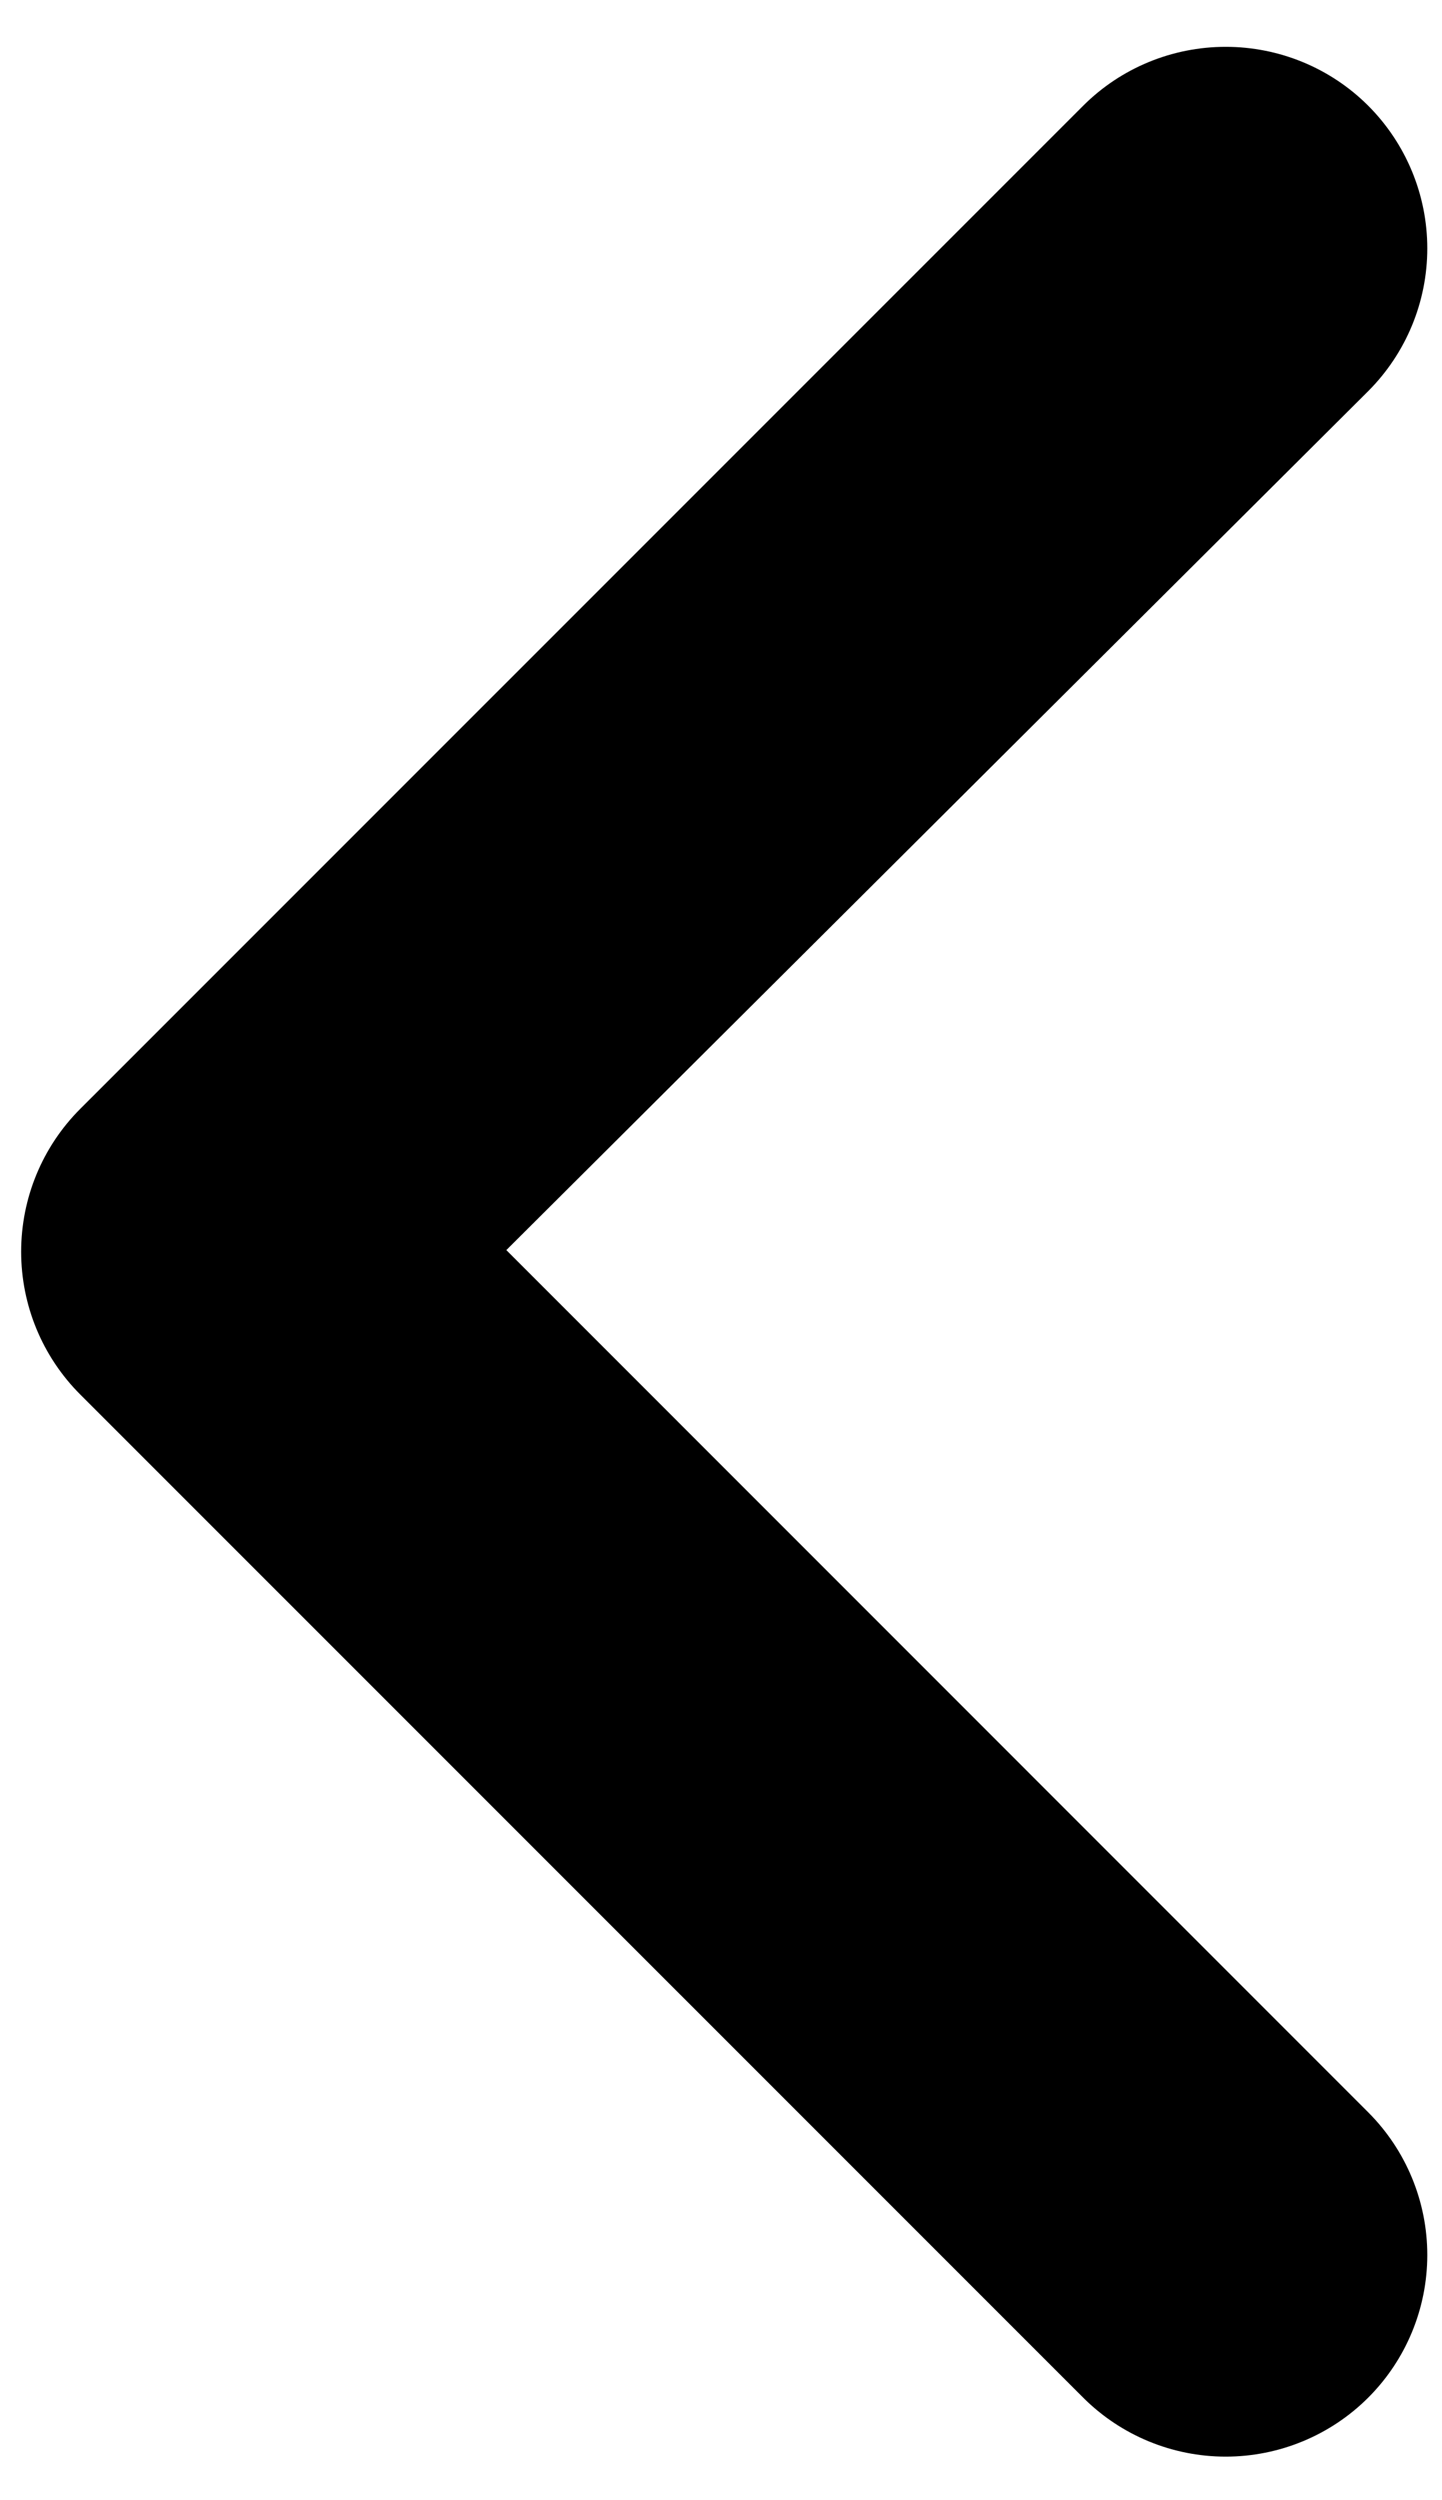 <?xml version="1.0" encoding="UTF-8"?> <svg xmlns="http://www.w3.org/2000/svg" width="15" height="26" viewBox="0 0 15 26" fill="none"><path d="M14.233 1.1C13.84 0.707 13.306 0.487 12.75 0.487C12.194 0.487 11.66 0.707 11.267 1.1L0.833 11.533C0.44 11.927 0.22 12.46 0.22 13.017C0.22 13.573 0.44 14.106 0.833 14.5L11.267 24.933C11.66 25.326 12.194 25.547 12.75 25.547C13.306 25.547 13.84 25.326 14.233 24.933C14.626 24.54 14.847 24.006 14.847 23.45C14.847 22.894 14.626 22.36 14.233 21.967L5.267 13L14.233 4.067C14.626 3.673 14.847 3.14 14.847 2.583C14.847 2.027 14.626 1.494 14.233 1.1Z" fill="black"></path></svg> 